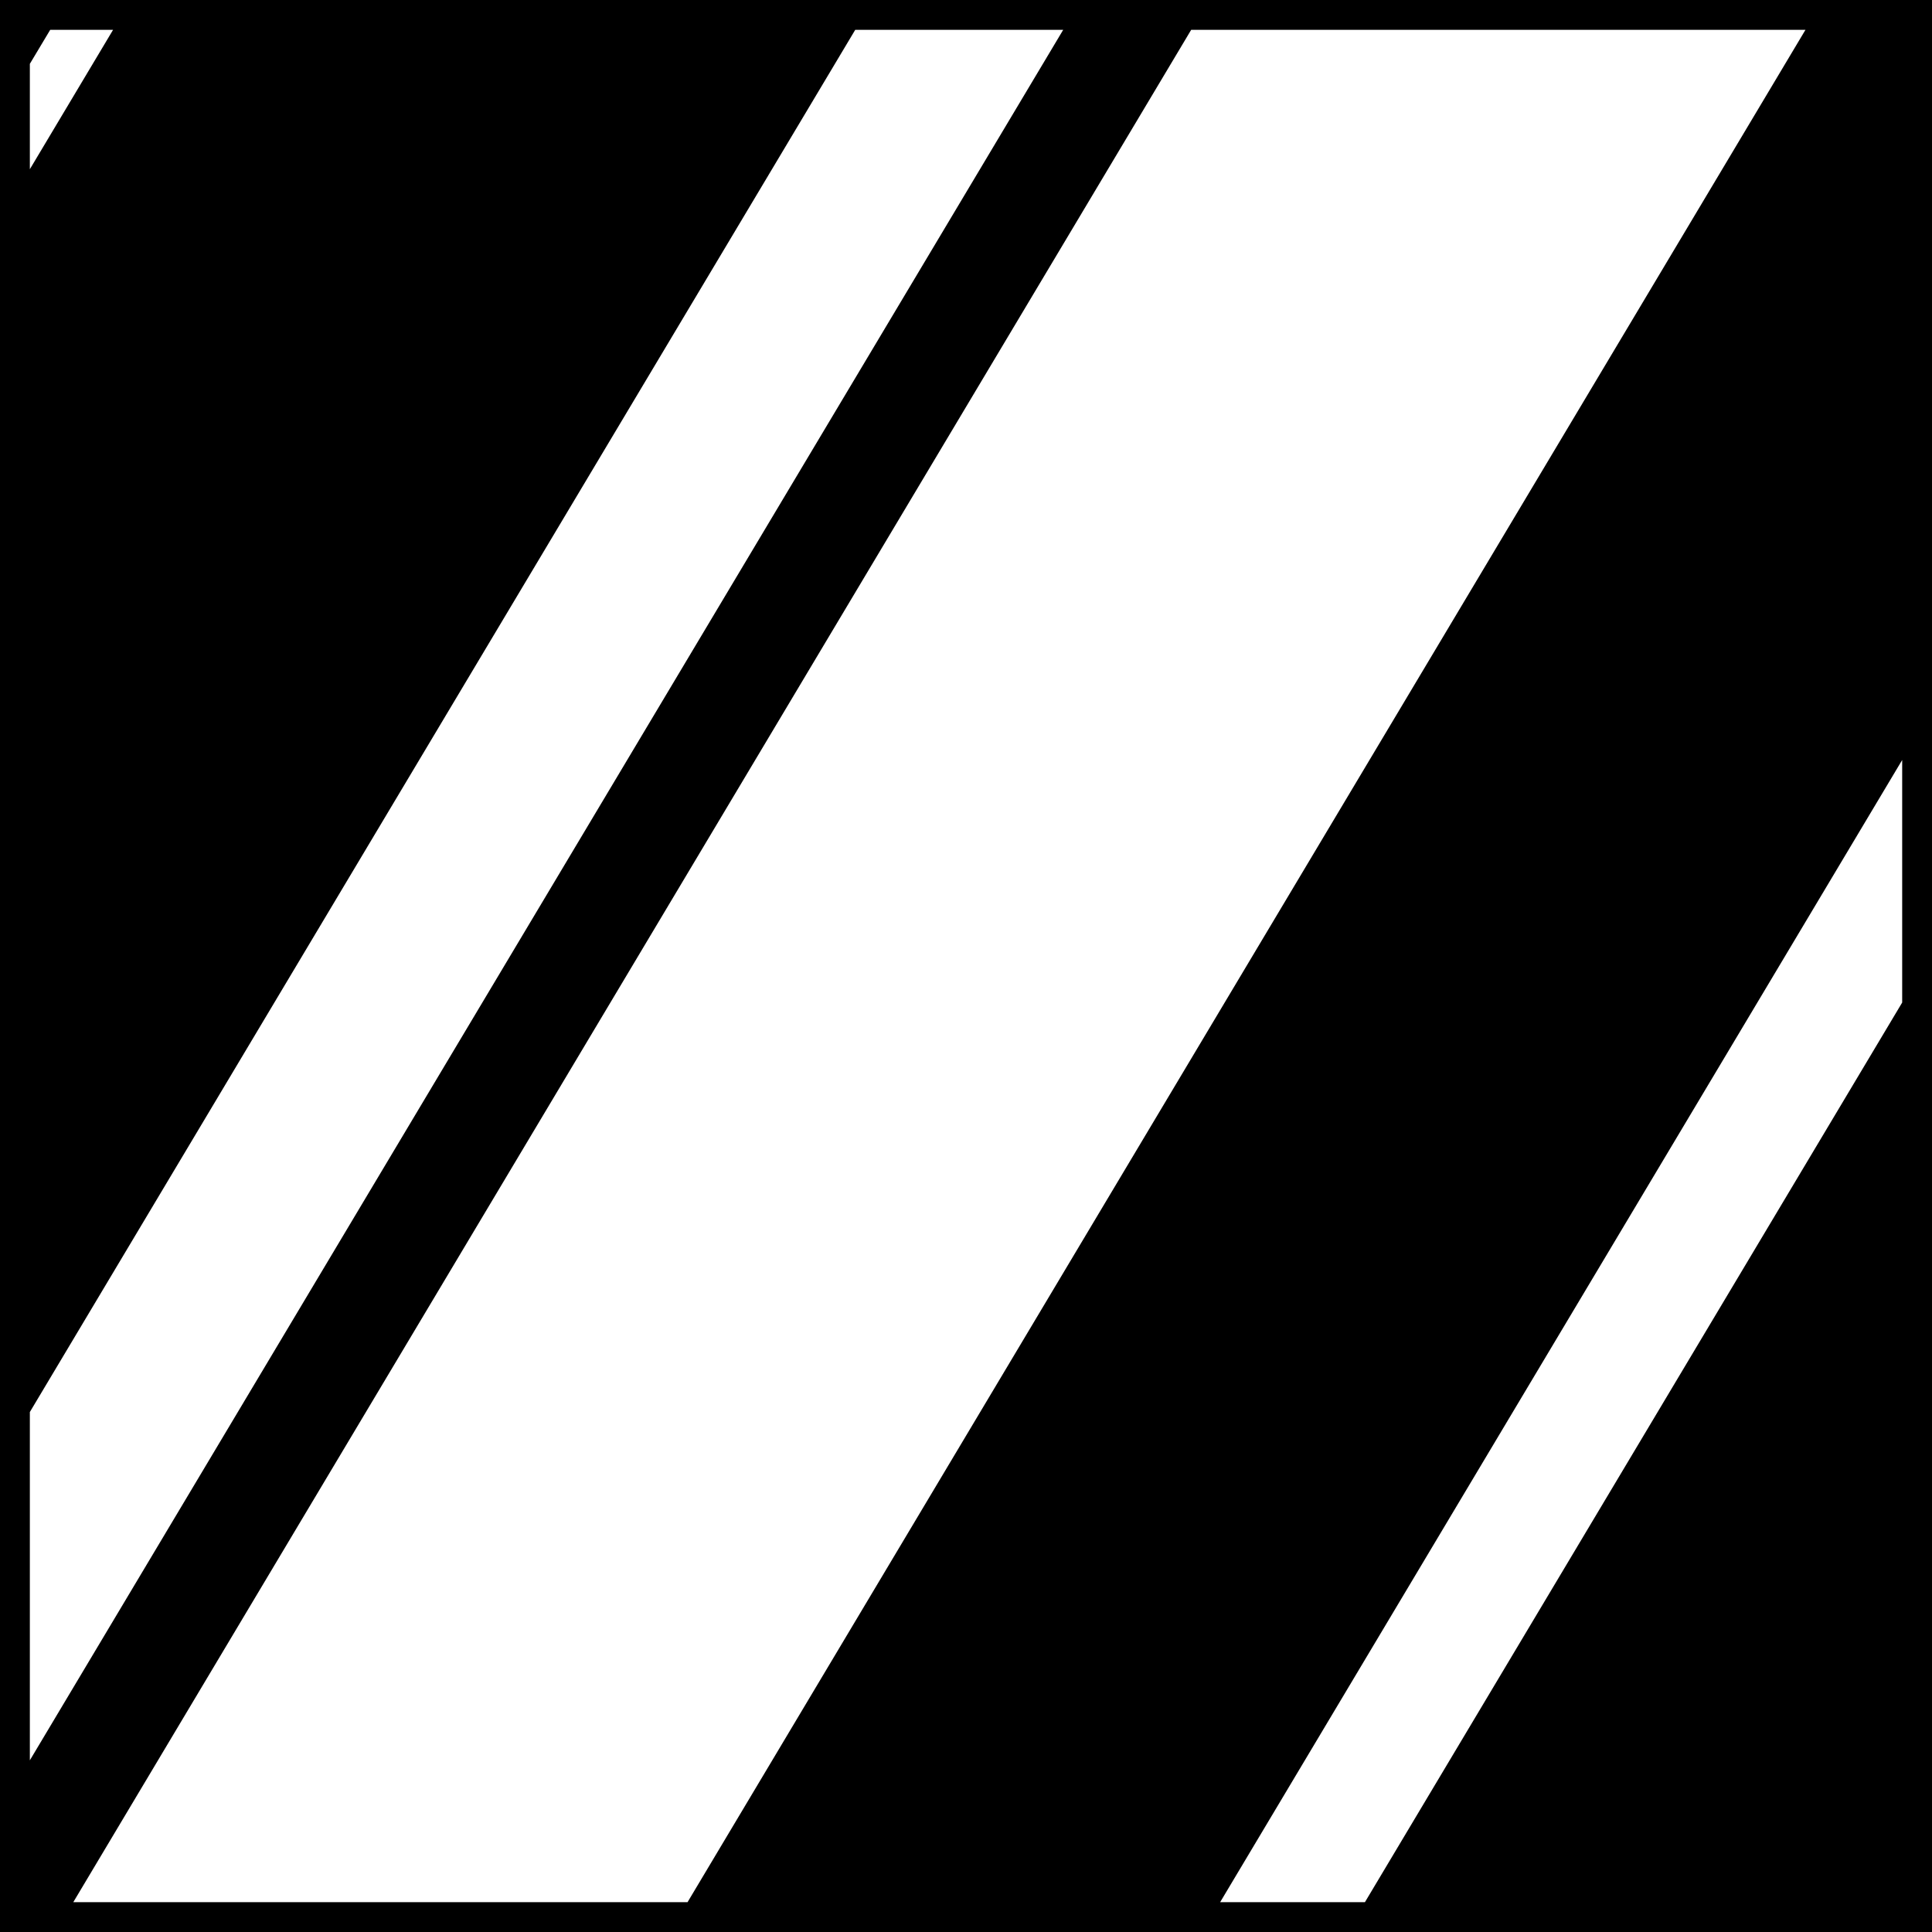 <svg width="200" height="200" viewBox="0 0 200 200" fill="none" xmlns="http://www.w3.org/2000/svg">
<path d="M0 0V200H200V0H0ZM3.09 6.609L5.196 3.09H11.704L3.09 17.517V6.609ZM3.09 146.173L88.532 3.09H110.061L3.09 182.226V146.173ZM7.588 196.91L123.309 3.09H186.9L71.176 196.91H7.588ZM196.913 103.782L141.298 196.91H126.31L196.913 78.675V103.782Z" fill="black"/>
</svg>
